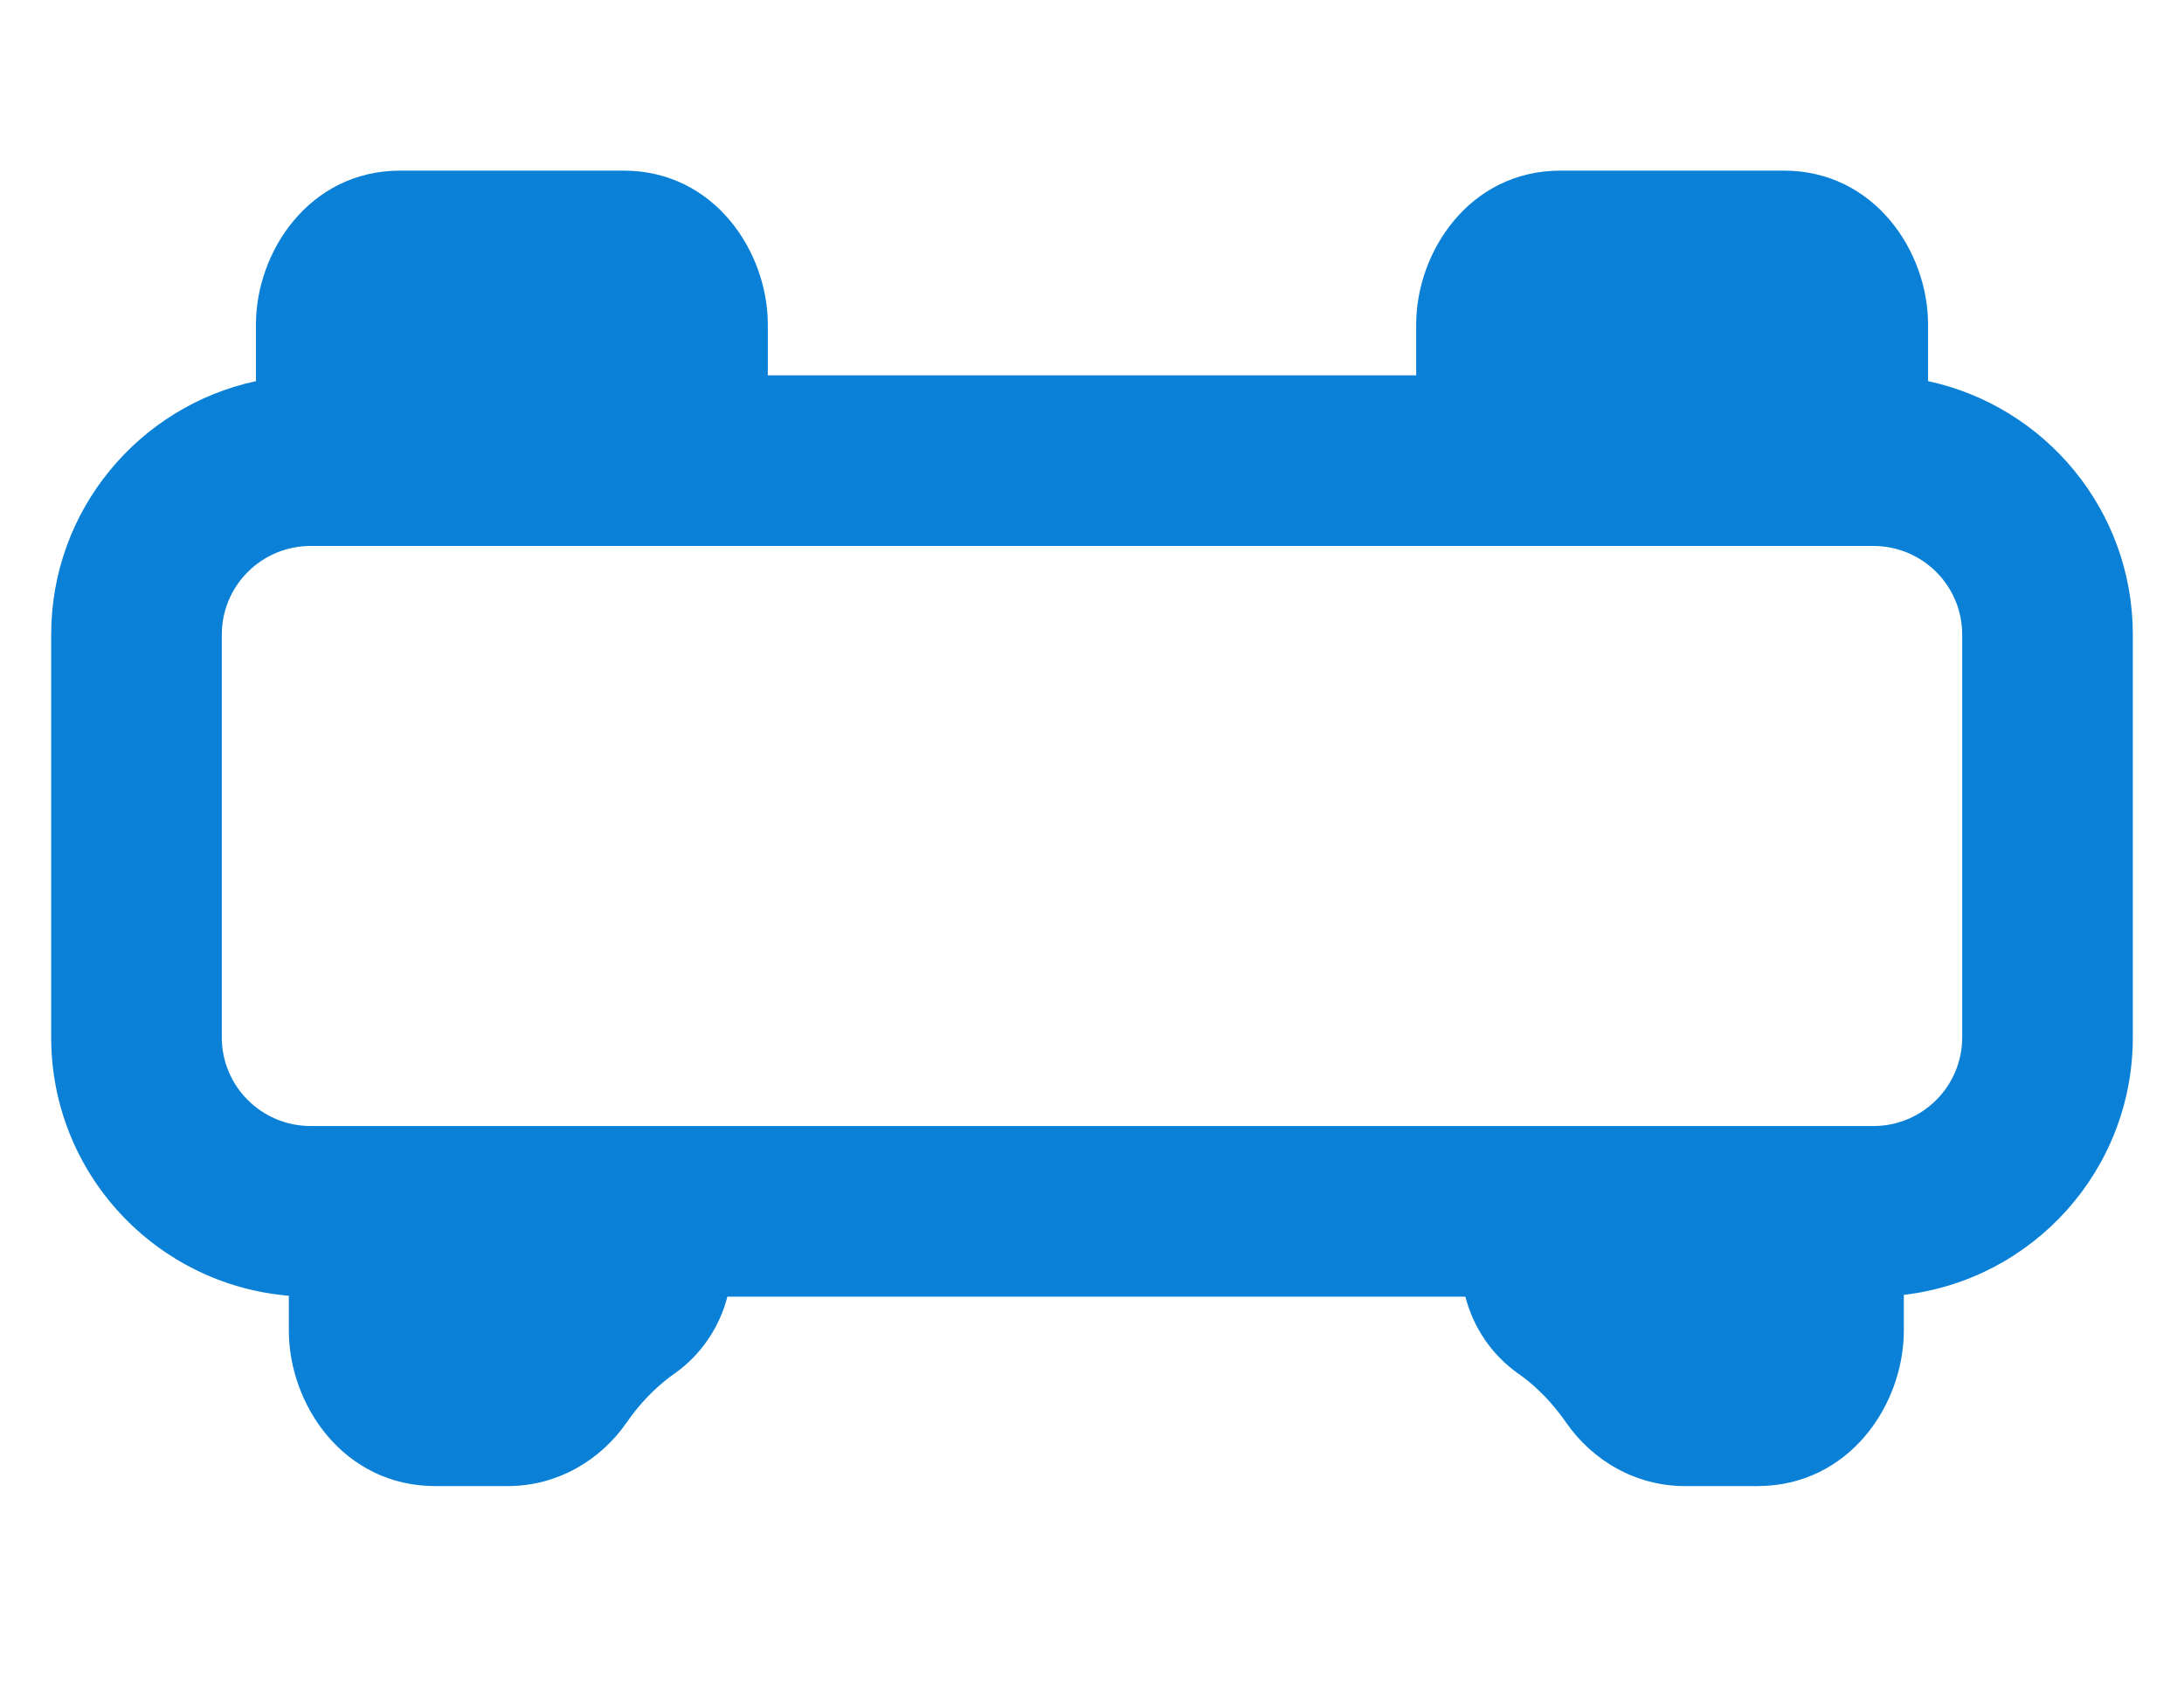 <svg width="32" height="25" viewBox="0 0 32 20" fill="none" xmlns="http://www.w3.org/2000/svg">
<title>Tracker</title>
  <path id="Union" fill-rule="evenodd" clip-rule="evenodd" d="M20.75 3V2.254C20.75 1.192 21.529 0 22.865 0H26.135C27.471 0 28.25 1.192 28.25 2.254V3.085C29.963 3.453 31.25 4.974 31.25 6.798V12.702C31.25 14.65 29.783 16.253 27.895 16.474V16.996C27.895 18.086 27.092 19.276 25.749 19.276H24.688C23.963 19.276 23.329 18.899 22.944 18.341C22.756 18.071 22.539 17.845 22.303 17.669L22.243 17.626C21.852 17.35 21.586 16.947 21.47 16.5H10.658C10.542 16.947 10.275 17.35 9.885 17.626L9.825 17.669C9.589 17.845 9.371 18.071 9.184 18.341C8.799 18.899 8.165 19.276 7.439 19.276H6.379C5.036 19.276 4.232 18.086 4.232 16.996V16.487C2.284 16.324 0.75 14.694 0.75 12.702V6.798C0.75 4.974 2.037 3.453 3.75 3.085V2.254C3.75 1.192 4.529 0 5.865 0H9.135C10.471 0 11.25 1.192 11.25 2.254V3H20.75ZM11.25 5.5H4.553C3.831 5.5 3.25 6.083 3.25 6.798V12.702C3.25 13.417 3.831 14 4.553 14H27.448C28.169 14 28.75 13.417 28.75 12.702V6.798C28.75 6.083 28.169 5.5 27.448 5.5L20.75 5.5L11.25 5.5Z" fill="#0A81D7"/>
</svg>
